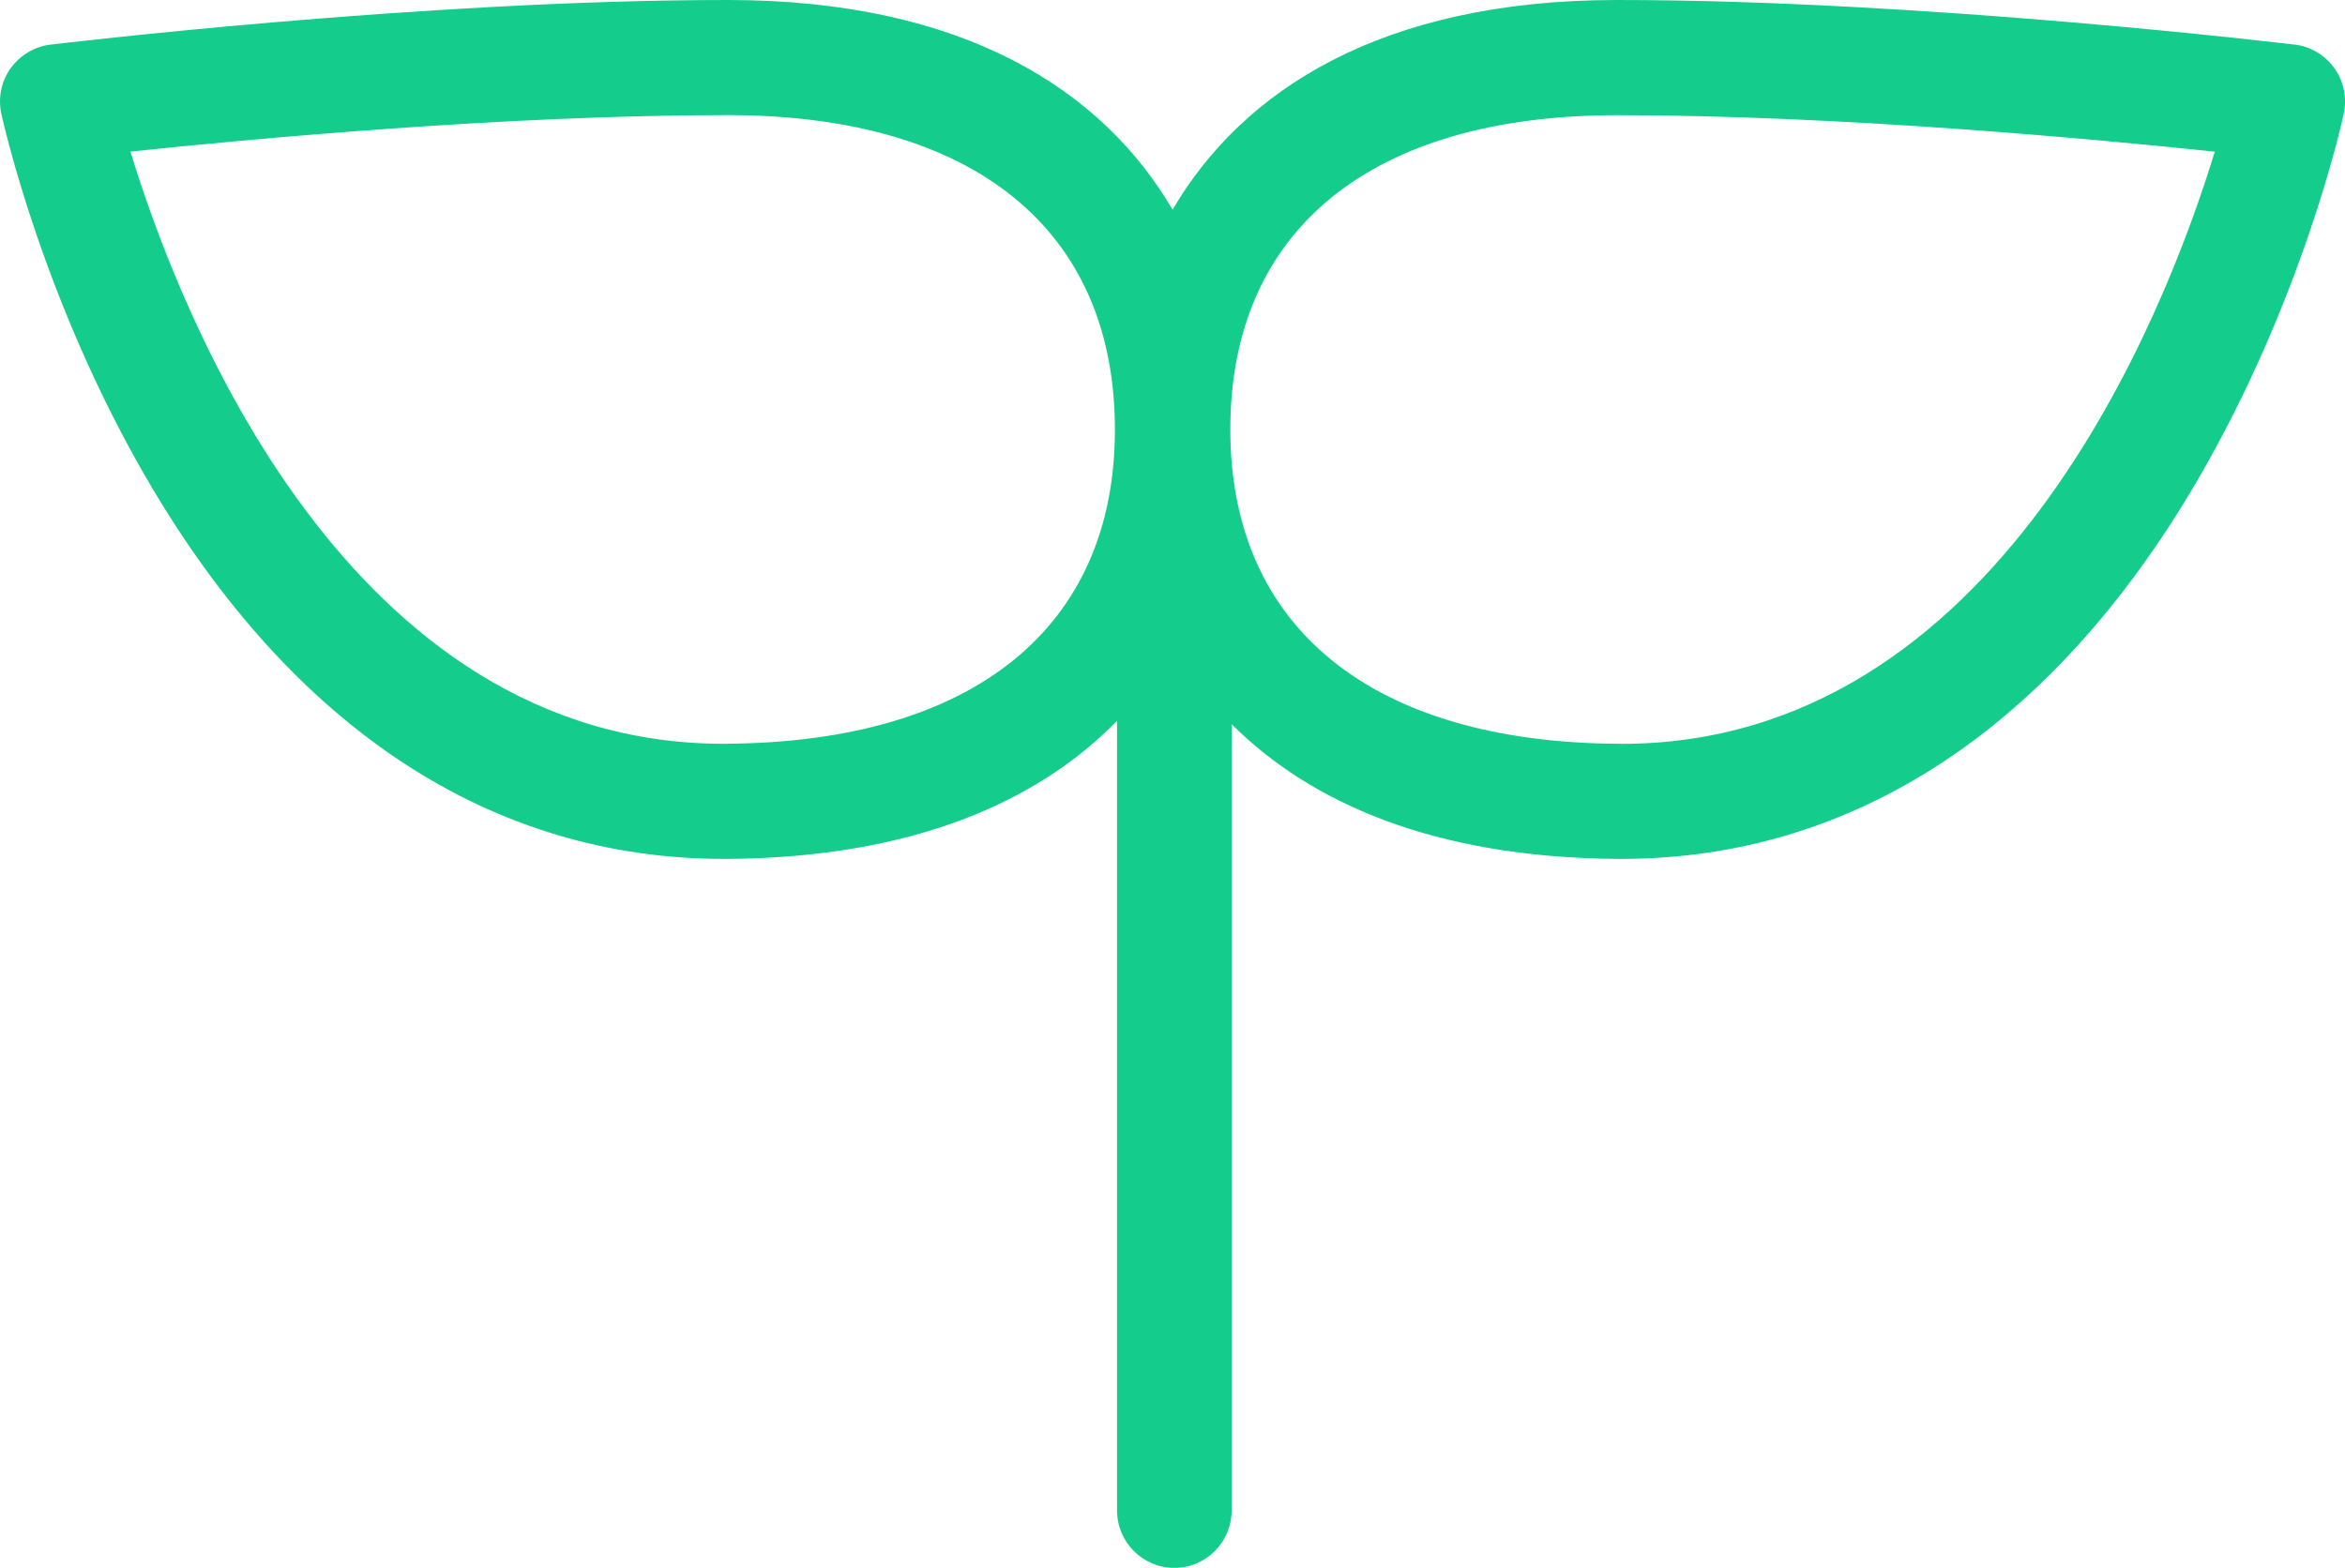 <?xml version="1.0" encoding="UTF-8"?> <svg xmlns="http://www.w3.org/2000/svg" id="Layer_1" width="32" height="21.399" viewBox="0 0 32 21.399"><defs><style>.cls-1{fill:#14cd8d;}</style></defs><path class="cls-1" d="m31.857.933c-.128-.179-.325-.3-.543-.324-.051-.005-5.046-.609-9.245-.609-3.22,0-5.115,1.235-6.068,2.862-.952-1.629-2.848-2.862-6.068-2.862C5.733,0,.74.604.687.609c-.216.027-.414.145-.543.324C.016,1.114-.029,1.339.019,1.557c.024.102.563,2.553,2.011,5.025,1.972,3.365,4.683,5.141,7.845,5.141h.062c2.516-.019,4.226-.778,5.306-1.885v10.776c0,.435.351.786.782.786.433,0,.782-.353.782-.786v-10.73c1.082,1.081,2.775,1.82,5.257,1.839h.062c3.16,0,5.873-1.777,7.845-5.141,1.45-2.475,1.989-4.921,2.011-5.025.048-.217.002-.445-.125-.624h.001ZM9.928,10.152h-.051C4.74,10.152,2.46,4.297,1.78,2.069c1.611-.169,5.104-.498,8.153-.498,3.357,0,5.281,1.564,5.281,4.29.002,2.7-1.924,4.264-5.286,4.29v-0Zm12.198,0h-.051c-3.36-.024-5.286-1.591-5.286-4.29,0-2.727,1.926-4.29,5.281-4.29,3.05,0,6.542.329,8.153.498-.681,2.229-2.961,8.083-8.098,8.083v0Z"></path></svg> 